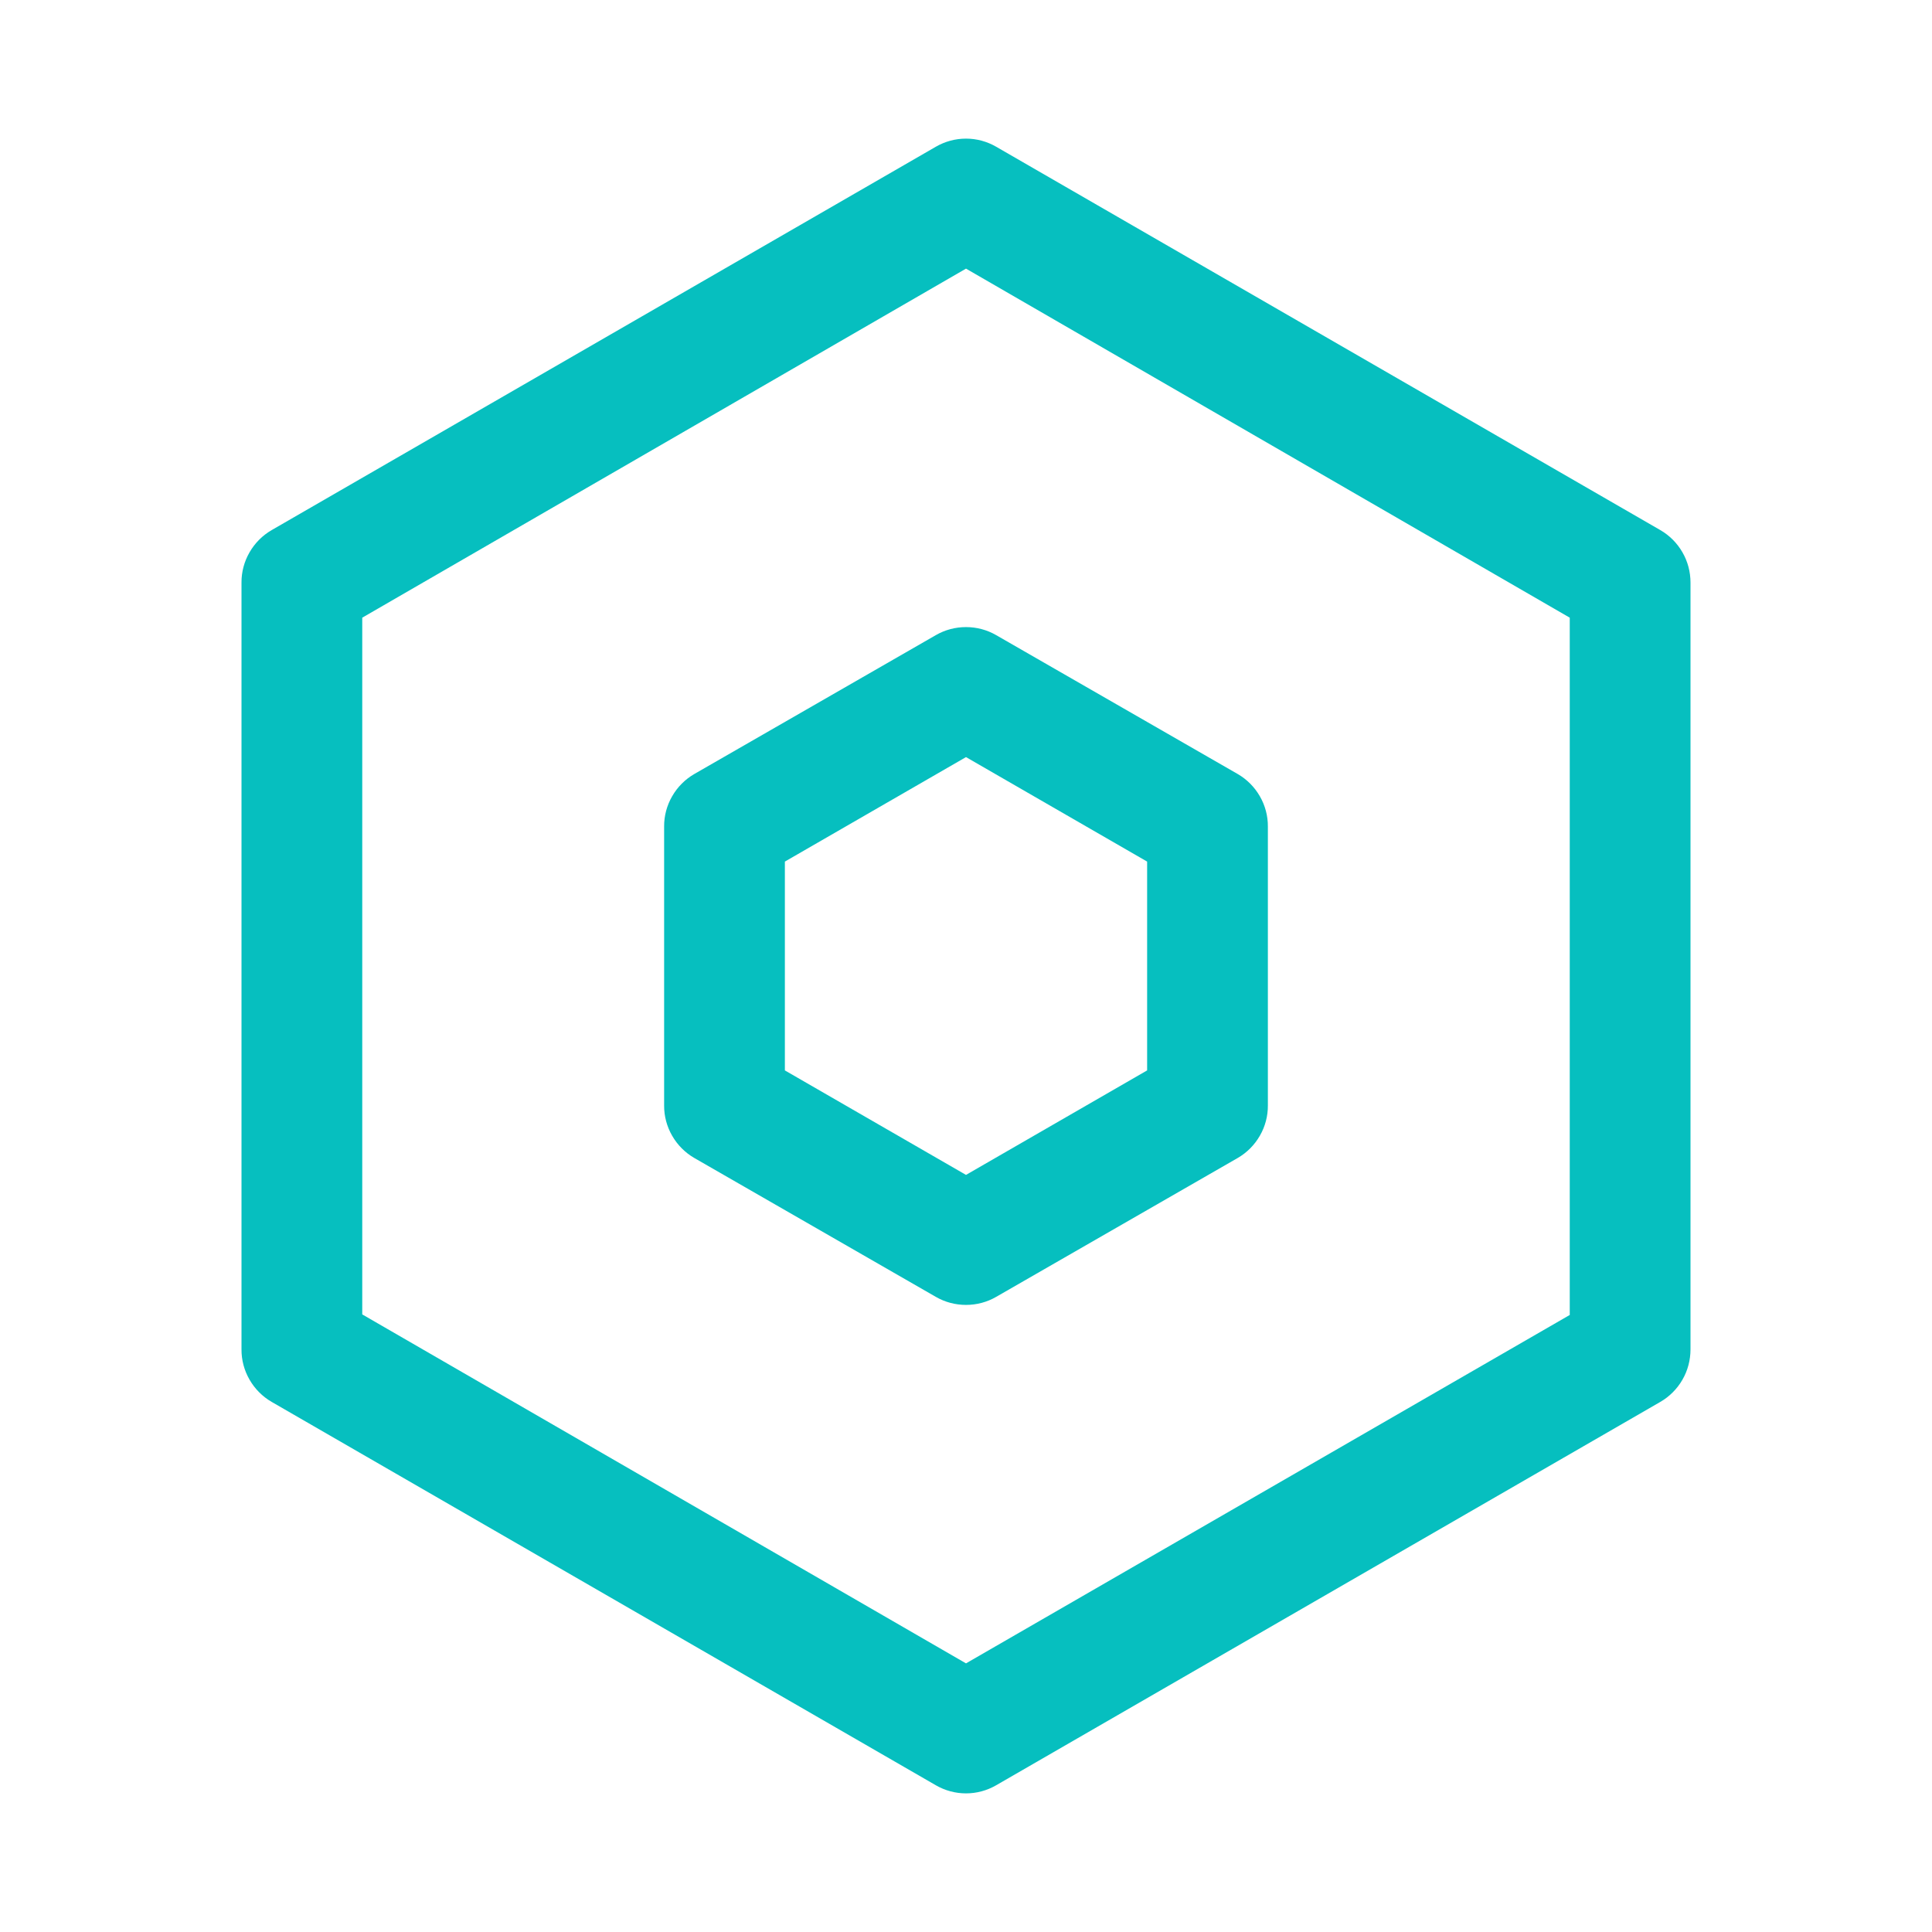 <svg width="24" height="24" viewBox="0 0 24 24" fill="none" xmlns="http://www.w3.org/2000/svg">
<path d="M20.625 6.585L12.375 1.823C12.261 1.757 12.132 1.722 12 1.722C11.868 1.722 11.739 1.757 11.625 1.823L3.375 6.585C3.261 6.651 3.166 6.746 3.1 6.861C3.034 6.975 2.999 7.105 3 7.237V16.762C2.999 16.895 3.034 17.025 3.1 17.139C3.166 17.254 3.261 17.349 3.375 17.415L11.625 22.177C11.739 22.243 11.868 22.278 12 22.278C12.132 22.278 12.261 22.243 12.375 22.177L20.625 17.415C20.739 17.349 20.834 17.254 20.9 17.139C20.966 17.025 21 16.895 21 16.762V7.237C21 7.105 20.966 6.975 20.9 6.861C20.834 6.746 20.739 6.651 20.625 6.585ZM19.5 16.335L12 20.663L4.5 16.328V7.673L12 3.337L19.5 7.673V16.335ZM11.625 7.89L8.625 9.615C8.511 9.681 8.416 9.776 8.35 9.891C8.284 10.005 8.249 10.135 8.25 10.268V13.732C8.249 13.865 8.284 13.995 8.35 14.109C8.416 14.224 8.511 14.319 8.625 14.385L11.625 16.11C11.739 16.176 11.868 16.21 12 16.21C12.132 16.21 12.261 16.176 12.375 16.11L15.375 14.385C15.489 14.319 15.584 14.224 15.65 14.109C15.716 13.995 15.751 13.865 15.75 13.732V10.268C15.751 10.135 15.716 10.005 15.65 9.891C15.584 9.776 15.489 9.681 15.375 9.615L12.375 7.89C12.261 7.824 12.132 7.79 12 7.79C11.868 7.79 11.739 7.824 11.625 7.89ZM14.25 10.703V13.297L12 14.595L9.75 13.297V10.703L12 9.405L14.25 10.703Z" fill="#06BFBF"/>
</svg>
